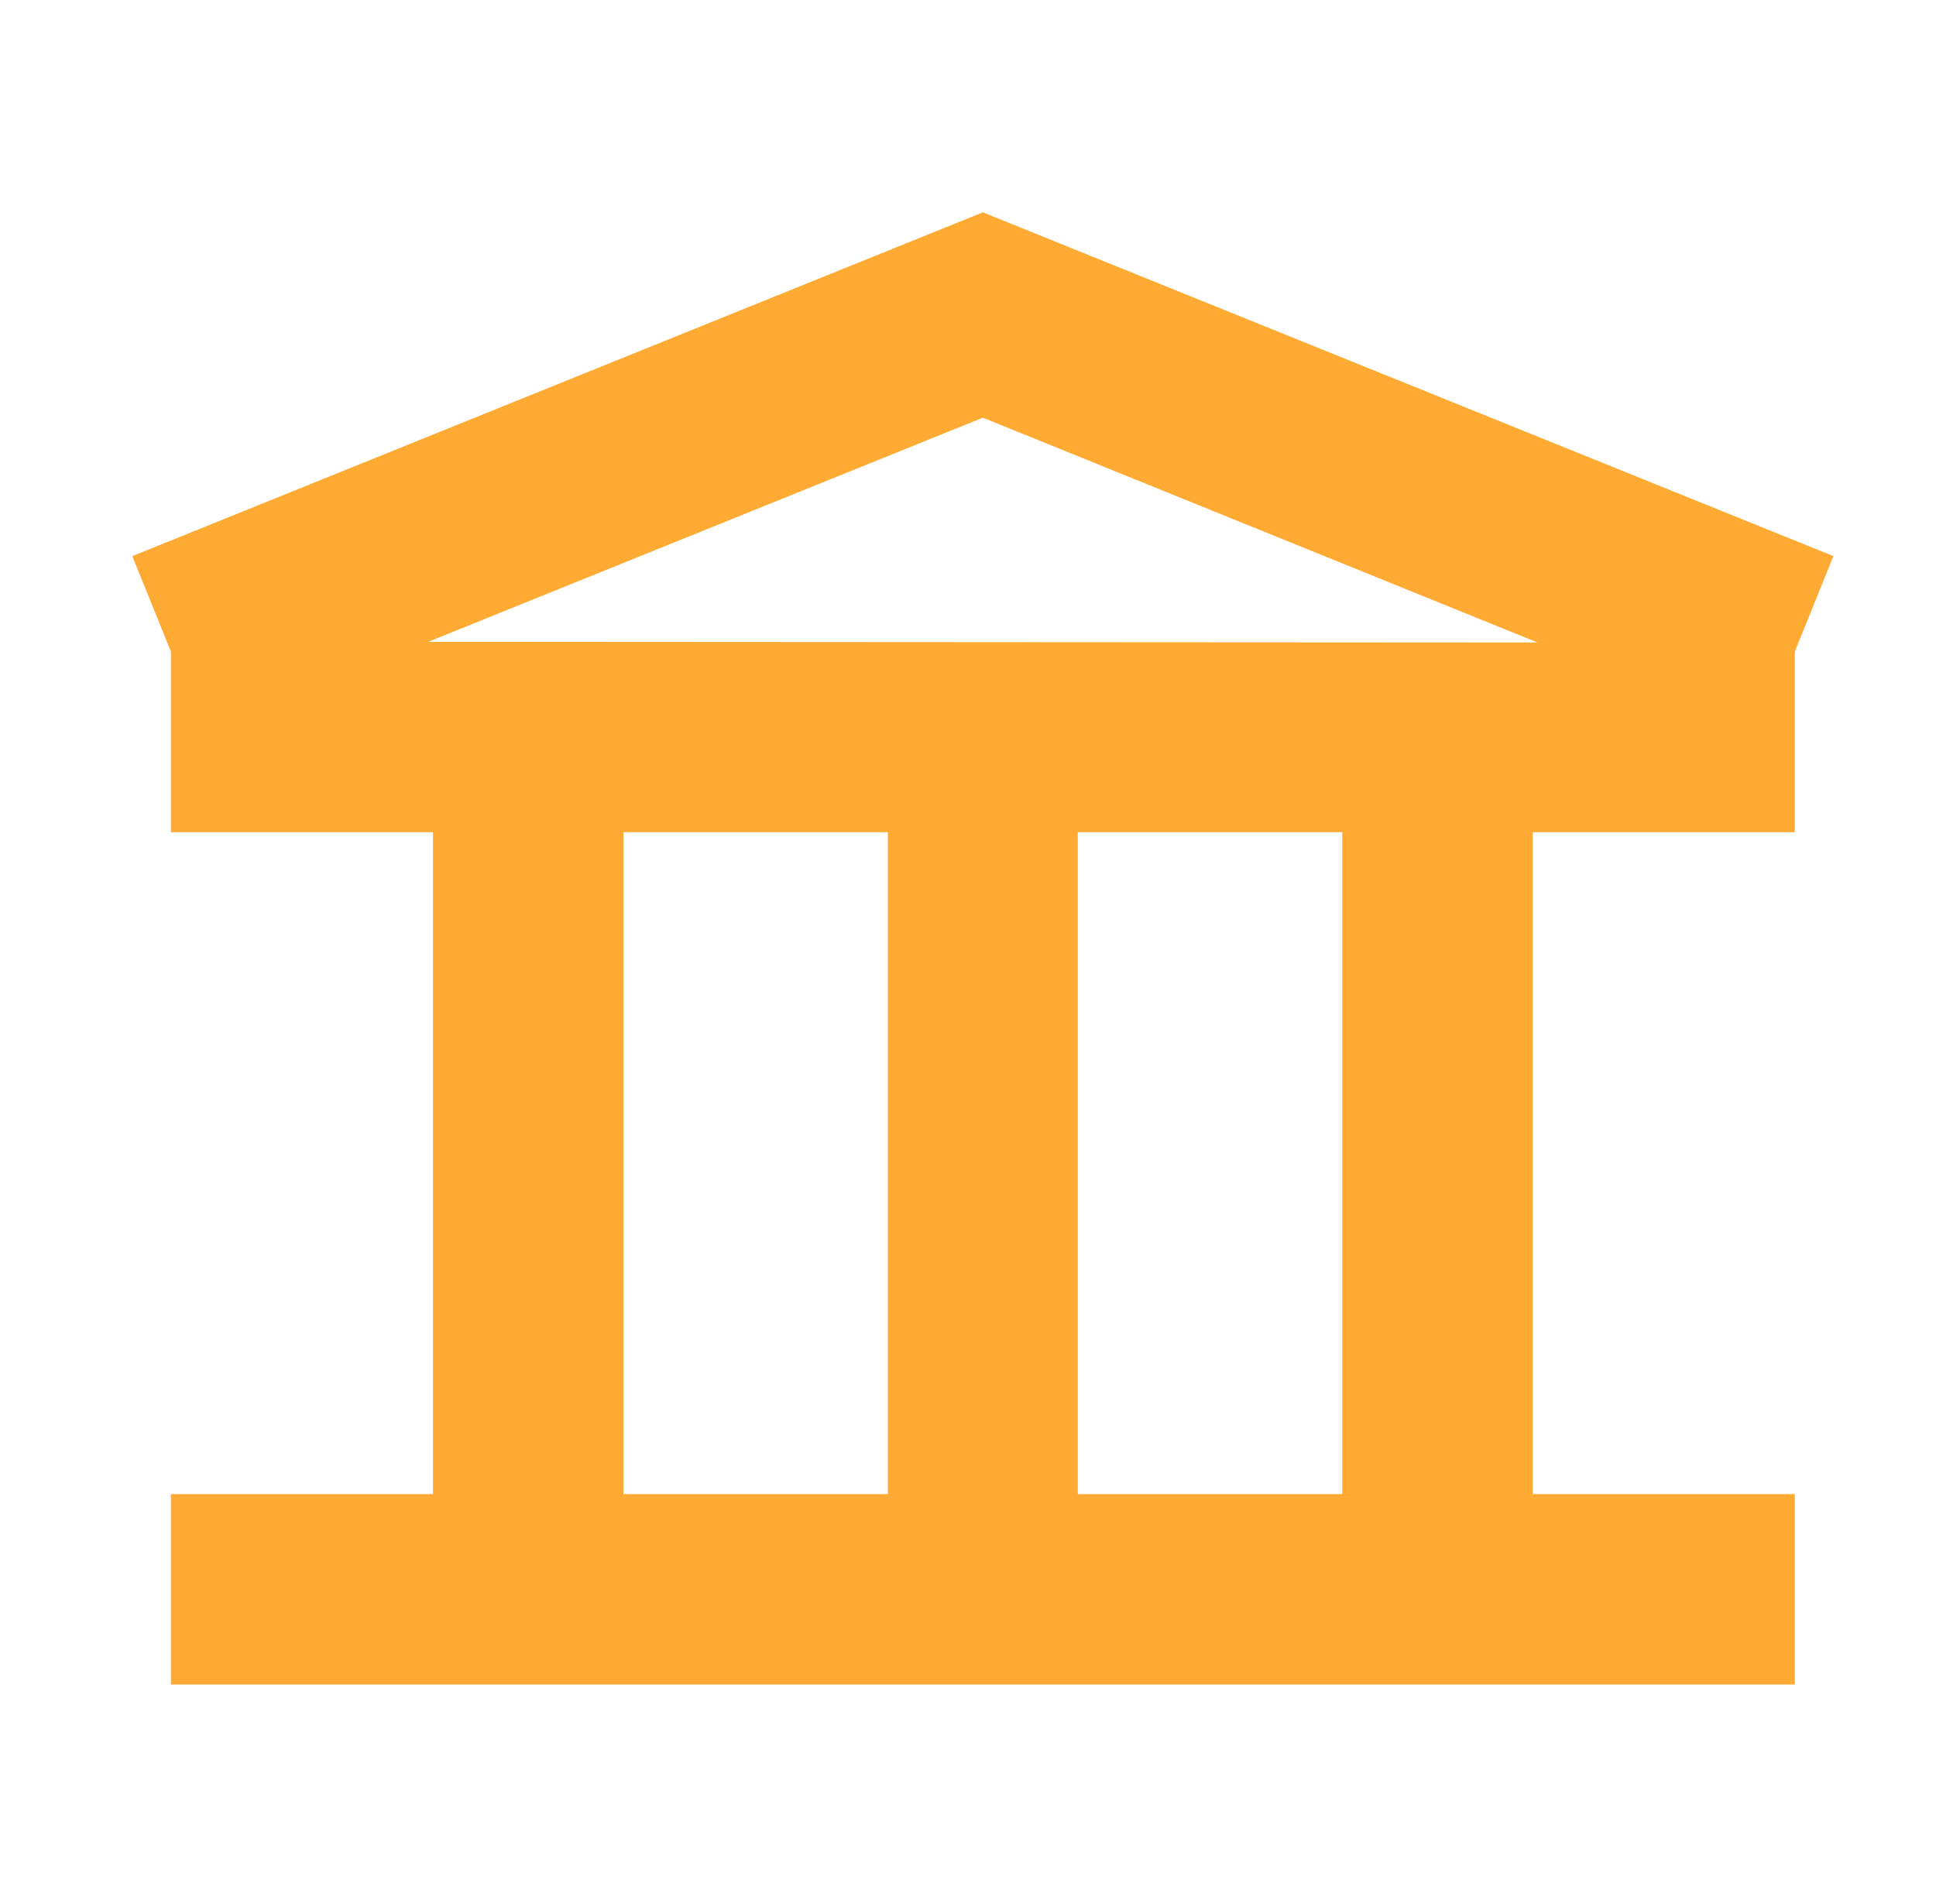 <?xml version="1.0" encoding="UTF-8"?> <svg xmlns="http://www.w3.org/2000/svg" width="61" height="60" viewBox="0 0 61 60" fill="none"><g clip-path="url(#clip0_2722_46402)"><path d="M56.551 26.225V20.533L57.768 17.525L30.968 6.691L4.168 17.525L5.385 20.533V26.225H13.643V47.083H5.385V53.083H56.551V47.083H48.293V26.225H56.551ZM13.493 20.225L30.968 13.162L48.443 20.246L13.493 20.225ZM19.643 26.225H27.976V47.083H19.643V26.225ZM42.293 47.083H33.96V26.225H42.293V47.083Z" fill="#FFAA33"></path></g><defs><clipPath id="clip0_2722_46402"><rect width="60" height="60" fill="white" transform="translate(0.969)"></rect></clipPath></defs></svg> 